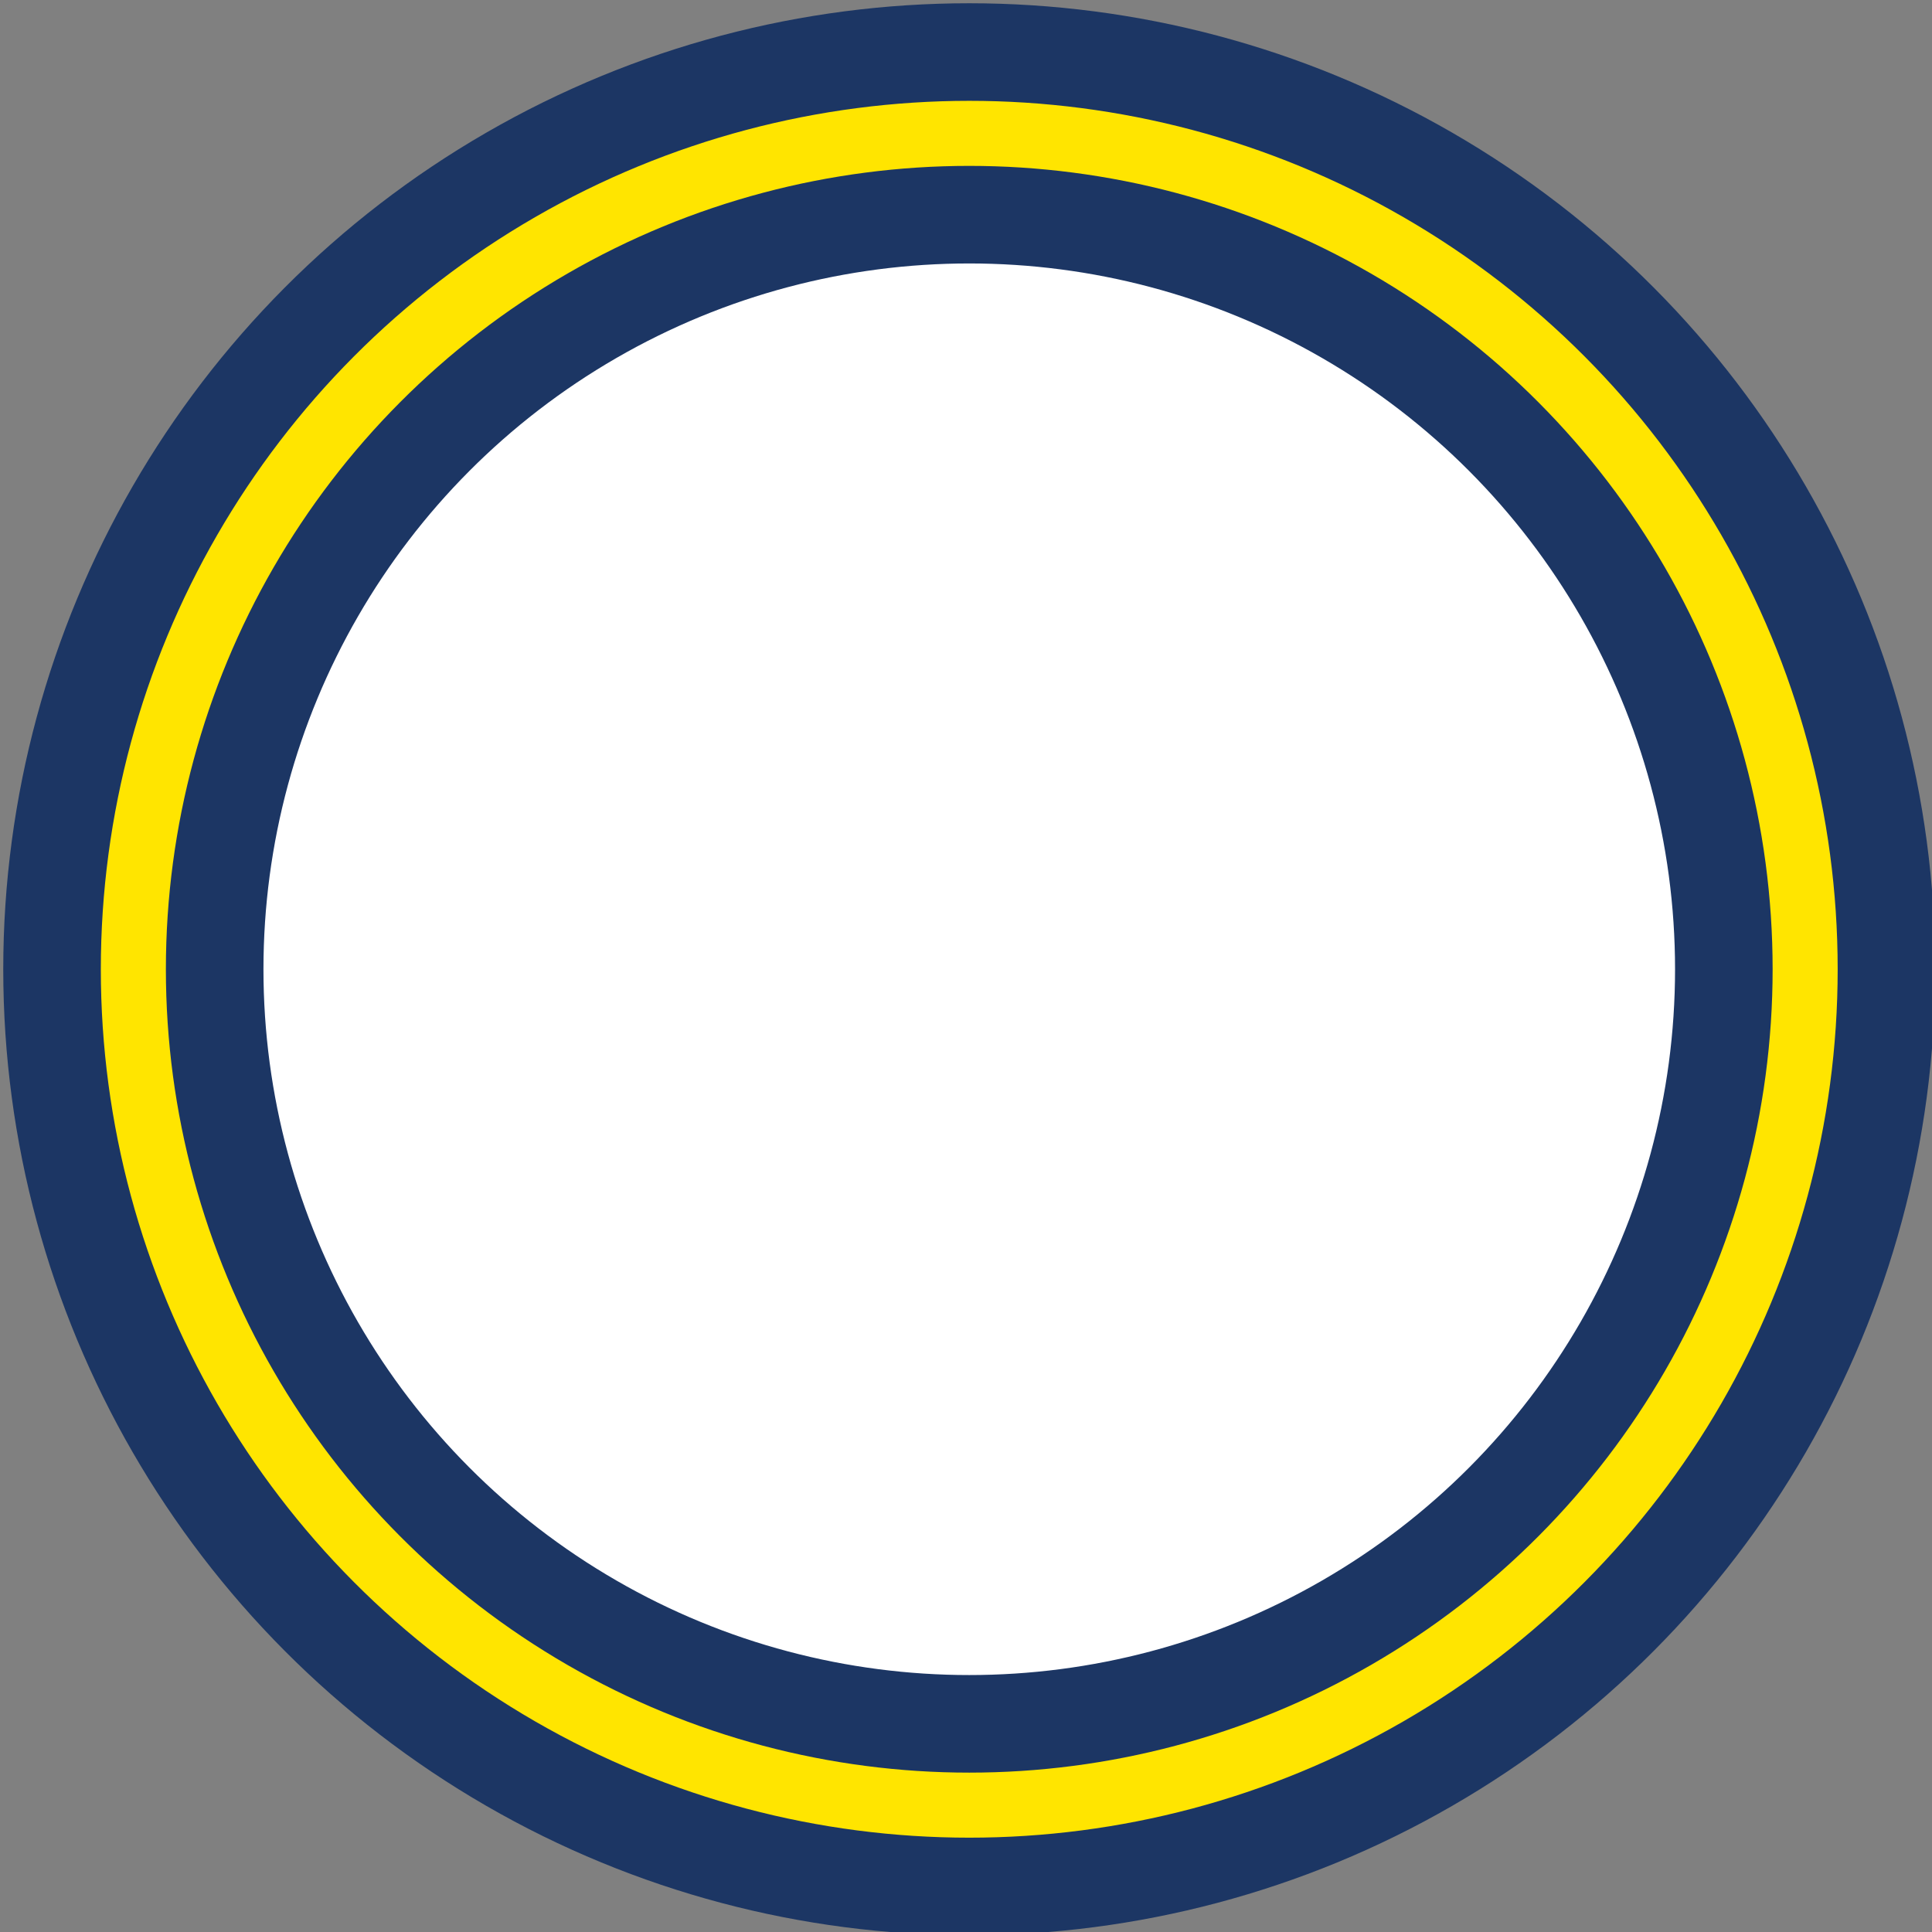<svg xmlns="http://www.w3.org/2000/svg"  viewBox="0 0 29.7 29.7"><rect x="0" y="0" width="29.7" height="29.7" fill="#808080" stroke="none"/><title>Cerchio</title><circle cx="14.9" cy="14.9" r="14.1" fill="#ffe500" stroke="#1c3664" stroke-miterlimit="10" stroke-width="1.5"/><circle cx="14.9" cy="14.9" r="11.6" fill="#fff" stroke="#1c3664" stroke-miterlimit="10" stroke-width="1.5"/></svg>